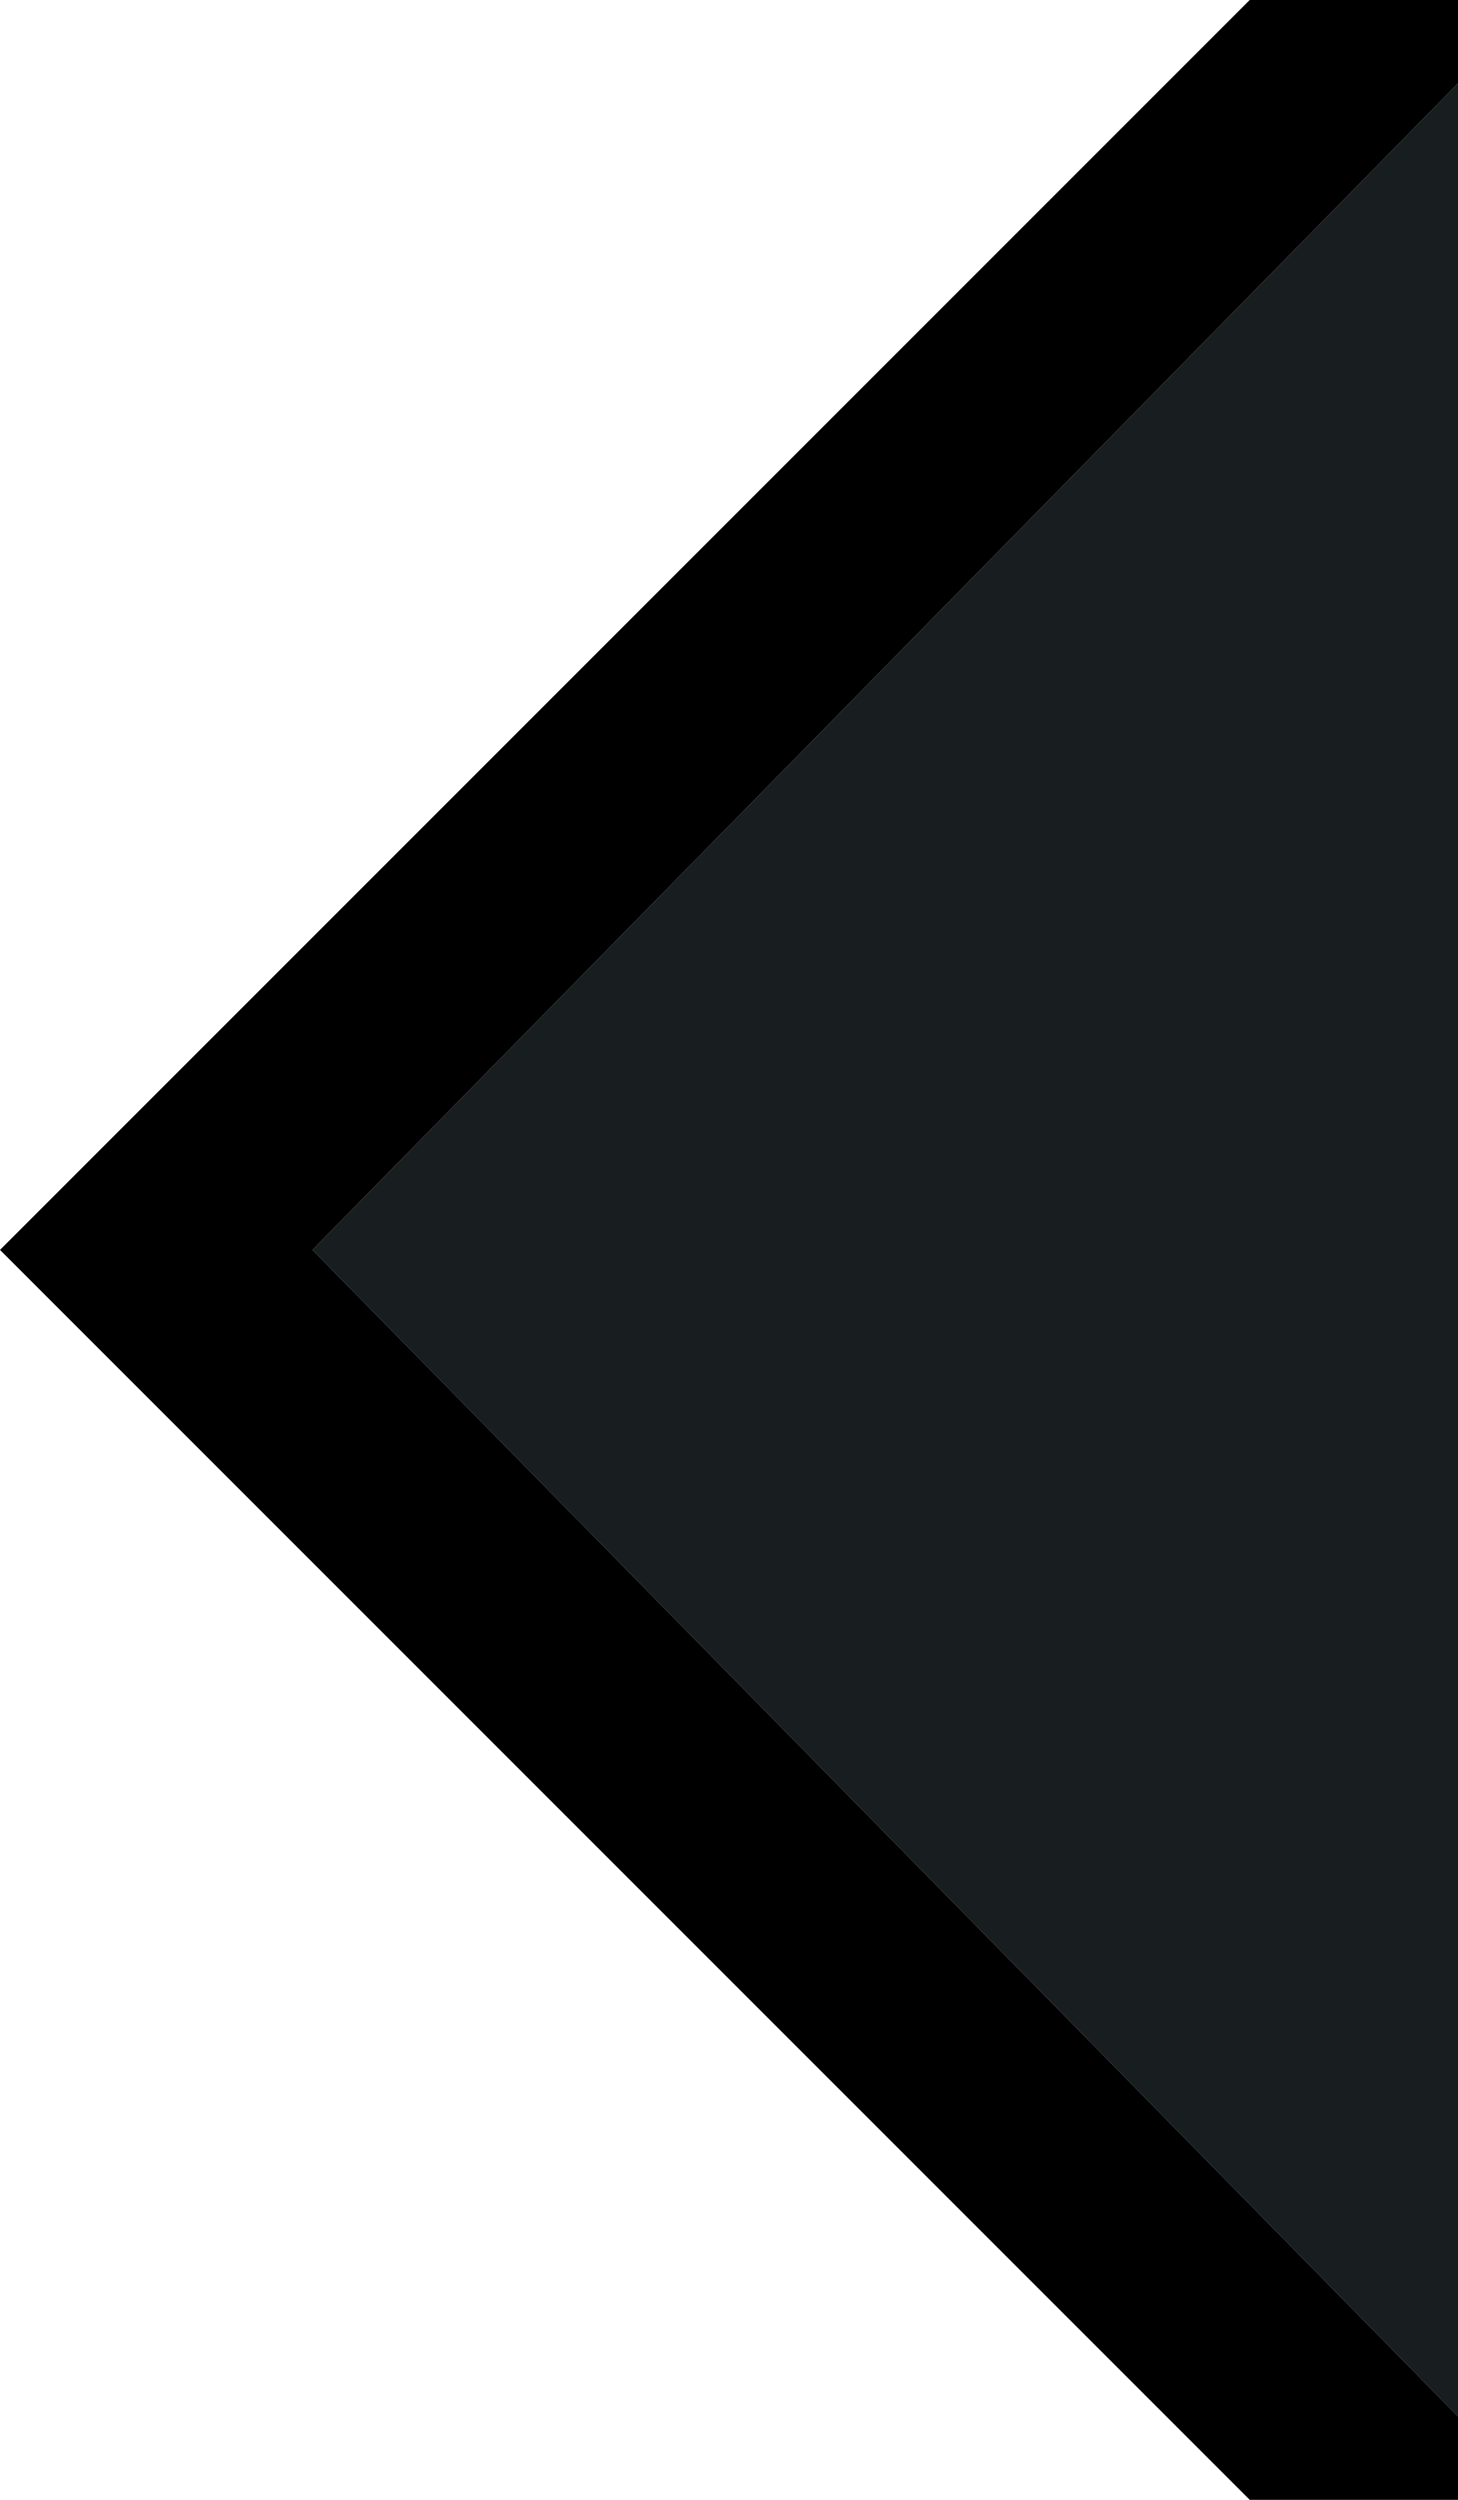 <svg width="7" xmlns="http://www.w3.org/2000/svg" height="12" viewBox="0 0 7 12" xmlns:xlink="http://www.w3.org/1999/xlink" enable-background="new 0 0 7 12">
<path fill="#181D20" d="M7,11.6 7,.4 1.5,6z"/>
<path fill="#000" d="M7,0 6,0 0,6 6,12 7,12 7,11.6 1.5,6 7,.4z"/>
</svg>

